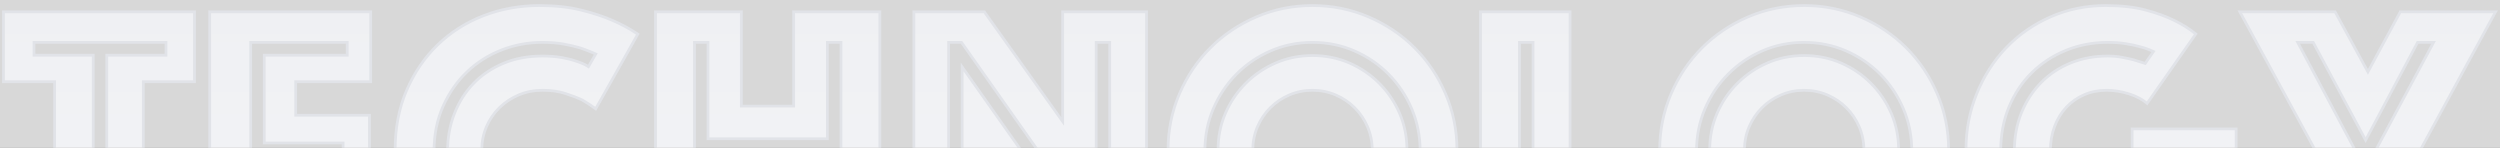 <?xml version="1.0" encoding="UTF-8"?>
<svg width="1200px" height="71px" viewBox="0 0 1200 71" version="1.1" xmlns="http://www.w3.org/2000/svg" xmlns:xlink="http://www.w3.org/1999/xlink">
    <rect x="0" y="0" width="1200" height="71" fill="#333333" stroke="none"/>
    <title>technology_bg</title>
    <defs>
        <rect id="path-1" x="0" y="0" width="1200" height="71"></rect>
        <linearGradient x1="50%" y1="0%" x2="50%" y2="100%" id="linearGradient-3">
            <stop stop-color="#EFF0F3" offset="0%"></stop>
            <stop stop-color="#F4F5F7" offset="100%"></stop>
        </linearGradient>
    </defs>
    <g id="页面-1" stroke="none" stroke-width="1" fill="none" fill-rule="evenodd">
        <g id="首页切图" transform="translate(-162, -5105)">
            <g id="technology_bg" transform="translate(162, 5105)">
                <mask id="mask-2" fill="white">
                    <use xlink:href="#path-1"></use>
                </mask>
                <use id="矩形" fill="#D8D8D8" opacity="0" xlink:href="#path-1"></use>
                <path d="M1010.793,2.665 C1018.17,2.665 1024.56,3.389 1029.961,4.842 C1035.361,6.295 1039.906,7.945 1043.601,9.798 C1047.462,11.676 1050.751,13.709 1053.464,15.901 L1053.966,16.314 L1030.608,49.618 L1030.376,49.427 C1028.198,47.673 1025.586,46.28 1022.537,45.254 L1021.96,45.066 C1018.303,43.911 1014.713,43.335 1011.192,43.335 C1007.239,43.335 1003.628,44.056 1000.357,45.491 C997.083,46.928 994.253,48.912 991.866,51.444 C989.482,53.971 987.607,57.01 986.245,60.562 C984.888,64.102 984.207,67.915 984.207,72 C984.207,76.093 984.957,79.912 986.453,83.458 C987.951,87.01 989.995,90.049 992.583,92.576 C995.168,95.101 998.196,97.081 1001.666,98.515 C1005.135,99.947 1008.842,100.665 1012.787,100.665 C1017.419,100.665 1021.641,99.671 1025.456,97.69 C1029.479,95.6 1032.895,92.711 1035.702,89.021 L1036.065,88.535 L1023.421,88.535 L1023.421,61.865 L1073.335,61.865 L1073.335,105.424 L1072.936,106.127 C1070.007,111.21 1066.545,115.848 1062.552,120.041 C1058.339,124.466 1053.632,128.263 1048.431,131.432 C1043.231,134.601 1037.603,137.044 1031.548,138.76 C1025.492,140.477 1019.238,141.335 1012.787,141.335 C1003.308,141.335 994.355,139.553 985.929,135.988 C977.502,132.422 970.161,127.536 963.906,121.328 C957.652,115.121 952.715,107.79 949.095,99.338 C945.474,90.886 943.665,81.773 943.665,72 C943.665,62.488 945.376,53.505 948.801,45.05 C952.224,36.597 956.93,29.233 962.922,22.959 C968.91,16.689 976.018,11.739 984.243,8.108 C992.468,4.478 1001.318,2.665 1010.793,2.665 Z M1011.72,20.335 C1004.518,20.335 997.792,21.627 991.541,24.208 C985.287,26.79 979.849,30.358 975.226,34.91 C970.602,39.464 966.963,44.934 964.311,51.323 C961.662,57.703 960.335,64.762 960.335,72.5 C960.335,80.24 961.697,87.301 964.414,93.682 C967.134,100.072 970.875,105.543 975.636,110.097 C980.392,114.647 985.929,118.213 992.248,120.793 C998.565,123.374 1005.324,124.665 1012.525,124.665 C1021.907,124.665 1030.404,122.454 1038.018,118.037 C1045.681,113.592 1051.897,107.665 1056.665,100.257 L1056.665,100.257 L1056.665,73.042 L1034,73.042 L1034,79.2 L1050.102,79.2 L1049.825,98.851 L1049.417,99.428 C1045.434,104.969 1040.376,109.412 1034.246,112.754 C1027.7,116.323 1020.46,118.105 1012.525,118.105 C1006.173,118.105 1000.25,117.015 994.757,114.832 C989.271,112.652 984.446,109.547 980.281,105.517 C976.118,101.488 972.847,96.665 970.468,91.05 C968.086,85.429 966.898,79.245 966.898,72.5 C966.898,65.753 968.054,59.567 970.37,53.944 C972.683,48.329 975.855,43.505 979.886,39.475 C983.916,35.448 988.639,32.345 994.055,30.167 C999.481,27.985 1005.369,26.895 1011.72,26.895 C1014.092,26.895 1016.333,27.092 1018.441,27.488 C1020.566,27.886 1022.427,28.284 1024.022,28.682 C1026.074,29.268 1027.964,29.854 1029.693,30.44 L1029.693,30.44 L1033.657,24.744 L1032.335,24.153 L1031.719,23.894 C1030.263,23.303 1028.689,22.795 1026.992,22.37 C1025.092,21.828 1022.854,21.353 1020.277,20.947 C1017.697,20.539 1014.844,20.335 1011.72,20.335 Z M258.934,2.665 C266.423,2.665 273.092,3.39 278.939,4.845 C284.791,6.302 289.822,7.955 294.033,9.81 C298.375,11.7 302.193,13.748 305.486,15.955 L306.138,16.399 L285.944,52.216 C283.891,50.711 281.791,49.341 279.534,48.025 C277.209,46.922 274.5,45.877 271.356,44.867 C268.184,43.848 264.573,43.335 260.523,43.335 C256.322,43.335 252.461,44.088 248.938,45.588 C245.416,47.088 242.335,49.134 239.693,51.725 C237.049,54.319 234.98,57.357 233.488,60.838 C231.996,64.32 231.249,68.04 231.249,72 C231.249,75.963 232.031,79.687 233.592,83.172 C235.151,86.652 237.286,89.688 239.997,92.281 C242.705,94.87 245.886,96.916 249.542,98.415 C253.196,99.914 257.187,100.665 261.517,100.665 C265.832,100.665 269.674,100.119 273.045,99.033 C276.41,97.949 279.236,96.727 281.524,95.372 C283.748,94.14 285.743,92.722 287.509,91.121 L287.985,90.68 L308.144,126.436 C304.576,129.27 300.582,131.68 296.005,133.797 C291.796,135.65 286.732,137.369 280.814,138.958 C274.904,140.544 268.14,141.335 260.523,141.335 C250.279,141.335 240.823,139.652 232.155,136.28 C223.499,132.914 216.022,128.195 209.727,122.121 C203.433,116.05 198.518,108.757 194.978,100.245 C191.434,91.722 189.665,82.306 189.665,72 C189.665,61.431 191.499,51.885 195.174,43.363 C198.846,34.848 203.828,27.552 210.124,21.479 C216.418,15.407 223.761,10.754 232.153,7.521 C240.555,4.283 249.482,2.665 258.934,2.665 Z M260.337,20.335 C253.487,20.335 246.939,21.558 240.694,24.002 C234.443,26.448 228.933,29.948 224.161,34.5 C219.391,39.051 215.56,44.552 212.671,51.005 C209.783,57.457 208.335,64.621 208.335,72.5 C208.335,80.511 209.715,87.706 212.468,94.088 C215.225,100.477 219.025,105.949 223.866,110.503 C228.704,115.055 234.349,118.555 240.8,121.001 C247.241,123.443 254.085,124.665 261.332,124.665 C265.362,124.665 268.989,124.324 272.214,123.645 C275.431,122.967 278.179,122.221 280.458,121.408 C283.267,120.362 285.742,119.156 287.898,117.788 L287.898,117.788 L284.432,111.781 L283.403,112.482 L282.925,112.79 C281.469,113.7 279.831,114.48 277.996,115.135 C276.036,115.928 273.684,116.62 270.941,117.214 C268.195,117.809 264.992,118.105 261.332,118.105 C254.13,118.105 247.648,116.917 241.887,114.534 C236.138,112.156 231.27,108.922 227.285,104.827 C223.301,100.733 220.232,95.912 218.076,90.365 C215.917,84.807 214.838,78.852 214.838,72.5 C214.838,66.148 215.917,60.193 218.076,54.635 C220.232,49.087 223.269,44.264 227.19,40.169 C231.108,36.075 235.877,32.841 241.494,30.464 C247.121,28.083 253.402,26.895 260.337,26.895 C263.743,26.895 266.79,27.126 269.476,27.59 C272.151,28.052 274.402,28.61 276.265,29.282 C278.738,30.018 280.804,30.916 282.458,31.984 L282.458,31.984 L285.959,25.917 L284.357,25.222 L283.549,24.884 C281.922,24.214 280.223,23.58 278.434,22.978 C276.159,22.301 273.549,21.692 270.605,21.151 C267.652,20.608 264.229,20.335 260.337,20.335 Z M866,2.665 C875.507,2.665 884.486,4.48 892.937,8.111 C901.391,11.743 908.756,16.696 915.03,22.97 C921.304,29.244 926.257,36.609 929.889,45.063 C933.52,53.514 935.335,62.493 935.335,72 C935.335,81.507 933.52,90.486 929.889,98.937 C926.257,107.391 921.304,114.756 915.03,121.03 C908.756,127.304 901.391,132.257 892.937,135.889 C884.486,139.52 875.507,141.335 866,141.335 C856.493,141.335 847.514,139.52 839.063,135.889 C830.609,132.257 823.244,127.304 816.97,121.03 C810.696,114.756 805.743,107.391 802.111,98.937 C798.48,90.486 796.665,81.507 796.665,72 C796.665,62.493 798.48,53.514 802.111,45.063 C805.743,36.609 810.696,29.244 816.97,22.97 C823.244,16.696 830.609,11.743 839.063,8.111 C847.514,4.48 856.493,2.665 866,2.665 Z M866,20.335 C858.867,20.335 852.171,21.695 845.913,24.413 C839.658,27.13 834.177,30.866 829.469,35.62 C824.762,40.373 821.062,45.907 818.373,52.223 C815.682,58.54 814.335,65.299 814.335,72.5 C814.335,79.701 815.682,86.46 818.373,92.777 C821.062,99.093 824.762,104.627 829.469,109.38 C834.177,114.134 839.658,117.87 845.913,120.587 C852.171,123.305 858.867,124.665 866,124.665 C873.133,124.665 879.829,123.305 886.087,120.587 C892.342,117.87 897.823,114.134 902.531,109.38 C907.238,104.627 910.938,99.093 913.627,92.777 C916.318,86.46 917.665,79.701 917.665,72.5 C917.665,65.299 916.318,58.54 913.627,52.223 C910.938,45.907 907.238,40.373 902.531,35.62 C897.823,30.866 892.342,27.13 886.087,24.413 C879.829,21.695 873.133,20.335 866,20.335 Z M866,26.665 C872.305,26.665 878.184,27.846 883.635,30.21 C889.091,32.576 893.889,35.829 898.03,39.97 C902.171,44.111 905.424,48.909 907.79,54.365 C910.154,59.816 911.335,65.695 911.335,72 C911.335,78.305 910.154,84.184 907.79,89.635 C905.424,95.091 902.171,99.889 898.03,104.03 C893.889,108.171 889.091,111.424 883.635,113.79 C878.184,116.154 872.305,117.335 866,117.335 C859.695,117.335 853.816,116.154 848.365,113.79 C842.909,111.424 838.111,108.171 833.97,104.03 C829.829,99.889 826.576,95.091 824.21,89.635 C821.846,84.184 820.665,78.305 820.665,72 C820.665,65.695 821.846,59.816 824.21,54.365 C826.576,48.909 829.829,44.111 833.97,39.97 C838.111,35.829 842.909,32.576 848.365,30.21 C853.816,27.846 859.695,26.665 866,26.665 Z M866,43.335 C862.04,43.335 858.319,44.087 854.837,45.589 C851.357,47.09 848.322,49.137 845.73,51.73 C843.137,54.322 841.09,57.357 839.589,60.837 C838.087,64.319 837.335,68.04 837.335,72 C837.335,75.96 838.087,79.681 839.589,83.163 C841.09,86.643 843.137,89.678 845.73,92.27 C848.322,94.863 851.357,96.91 854.837,98.411 C858.319,99.913 862.04,100.665 866,100.665 C869.96,100.665 873.681,99.913 877.163,98.411 C880.643,96.91 883.678,94.863 886.27,92.27 C888.863,89.678 890.91,86.643 892.411,83.163 C893.913,79.681 894.665,75.96 894.665,72 C894.665,68.04 893.913,64.319 892.411,60.837 C890.91,57.357 888.863,54.322 886.27,51.73 C883.678,49.137 880.643,47.09 877.163,45.589 C873.681,44.087 869.96,43.335 866,43.335 Z M630,2.665 C639.507,2.665 648.486,4.48 656.937,8.111 C665.391,11.743 672.756,16.696 679.03,22.97 C685.304,29.244 690.257,36.609 693.889,45.063 C697.52,53.514 699.335,62.493 699.335,72 C699.335,81.507 697.52,90.486 693.889,98.937 C690.257,107.391 685.304,114.756 679.03,121.03 C672.756,127.304 665.391,132.257 656.937,135.889 C648.486,139.52 639.507,141.335 630,141.335 C620.493,141.335 611.514,139.52 603.063,135.889 C594.609,132.257 587.244,127.304 580.97,121.03 C574.696,114.756 569.743,107.391 566.111,98.937 C562.48,90.486 560.665,81.507 560.665,72 C560.665,62.493 562.48,53.514 566.111,45.063 C569.743,36.609 574.696,29.244 580.97,22.97 C587.244,16.696 594.609,11.743 603.063,8.111 C611.514,4.48 620.493,2.665 630,2.665 Z M630,20.335 C622.867,20.335 616.171,21.695 609.913,24.413 C603.658,27.13 598.177,30.866 593.469,35.62 C588.762,40.373 585.062,45.907 582.373,52.223 C579.682,58.54 578.335,65.299 578.335,72.5 C578.335,79.701 579.682,86.46 582.373,92.777 C585.062,99.093 588.762,104.627 593.469,109.38 C598.177,114.134 603.658,117.87 609.913,120.587 C616.171,123.305 622.867,124.665 630,124.665 C637.133,124.665 643.829,123.305 650.087,120.587 C656.342,117.87 661.823,114.134 666.531,109.38 C671.238,104.627 674.938,99.093 677.627,92.777 C680.318,86.46 681.665,79.701 681.665,72.5 C681.665,65.299 680.318,58.54 677.627,52.223 C674.938,45.907 671.238,40.373 666.531,35.62 C661.823,30.866 656.342,27.13 650.087,24.413 C643.829,21.695 637.133,20.335 630,20.335 Z M630,26.665 C636.305,26.665 642.184,27.846 647.635,30.21 C653.091,32.576 657.889,35.829 662.03,39.97 C666.171,44.111 669.424,48.909 671.79,54.365 C674.154,59.816 675.335,65.695 675.335,72 C675.335,78.305 674.154,84.184 671.79,89.635 C669.424,95.091 666.171,99.889 662.03,104.03 C657.889,108.171 653.091,111.424 647.635,113.79 C642.184,116.154 636.305,117.335 630,117.335 C623.695,117.335 617.816,116.154 612.365,113.79 C606.909,111.424 602.111,108.171 597.97,104.03 C593.829,99.889 590.576,95.091 588.21,89.635 C585.846,84.184 584.665,78.305 584.665,72 C584.665,65.695 585.846,59.816 588.21,54.365 C590.576,48.909 593.829,44.111 597.97,39.97 C602.111,35.829 606.909,32.576 612.365,30.21 C617.816,27.846 623.695,26.665 630,26.665 Z M630,43.335 C626.04,43.335 622.319,44.087 618.837,45.589 C615.357,47.09 612.322,49.137 609.73,51.73 C607.137,54.322 605.09,57.357 603.589,60.837 C602.087,64.319 601.335,68.04 601.335,72 C601.335,75.96 602.087,79.681 603.589,83.163 C605.09,86.643 607.137,89.678 609.73,92.27 C612.322,94.863 615.357,96.91 618.837,98.411 C622.319,99.913 626.04,100.665 630,100.665 C633.96,100.665 637.681,99.913 641.163,98.411 C644.643,96.91 647.678,94.863 650.27,92.27 C652.863,89.678 654.91,86.643 656.411,83.163 C657.913,79.681 658.665,75.96 658.665,72 C658.665,68.04 657.913,64.319 656.411,60.837 C654.91,57.357 652.863,54.322 650.27,51.73 C647.678,49.137 644.643,47.09 641.163,45.589 C637.681,44.087 633.96,43.335 630,43.335 Z M93.335,5.665 L93.335,39.23 L68.788,39.23 L68.788,137.335 L26.212,137.335 L26.212,39.23 L1.665,39.23 L1.665,5.665 L93.335,5.665 Z M79.665,20.335 L16.335,20.335 L16.335,26.493 L44.752,26.493 L44.752,123.665 L51.248,123.665 L51.248,26.493 L79.665,26.493 L79.665,20.335 Z M1120.854,5.665 L1136.603,34.51 L1152.148,5.665 L1197.881,5.665 L1157.067,80.603 L1157.067,137.335 L1115.933,137.335 L1115.933,80.603 L1075.119,5.665 L1120.854,5.665 Z M1110.341,20.335 L1102.892,20.335 L1132.061,75.083 L1132.061,123.665 L1138.74,123.665 L1138.74,75.084 L1168.111,20.335 L1160.459,20.335 L1135.498,67.269 L1110.341,20.335 Z M177.935,5.665 L177.935,39.23 L141.935,39.23 L141.935,55.316 L177.335,55.316 L177.335,87.086 L141.935,87.086 L141.935,103.77 L179.335,103.77 L179.335,137.335 L100.665,137.335 L100.665,5.665 L177.935,5.665 Z M166.665,20.335 L120.335,20.335 L120.335,123.665 L166.665,123.665 L166.665,117.507 L126.842,117.507 L126.842,74.777 L164.674,74.777 L164.674,68.619 L126.842,68.619 L126.842,26.493 L166.665,26.493 L166.665,20.335 Z M753.626,5.665 L753.626,103.77 L790.335,103.77 L790.335,137.335 L710.665,137.335 L710.665,5.665 L753.626,5.665 Z M735.865,20.335 L729.335,20.335 L729.335,123.665 L780.665,123.665 L780.665,117.507 L735.865,117.507 L735.865,20.335 Z M355.857,5.665 L355.857,50.929 L380.943,50.929 L380.943,5.665 L422.335,5.665 L422.335,137.335 L380.943,137.335 L380.943,88.083 L355.857,88.083 L355.857,137.335 L314.665,137.335 L314.665,5.665 L355.857,5.665 Z M339.85,20.335 L333.335,20.335 L333.335,123.665 L339.85,123.665 L339.85,72.766 L397.15,72.766 L397.15,123.665 L403.665,123.665 L403.665,20.335 L397.15,20.335 L397.15,66.607 L339.85,66.607 L339.85,20.335 Z M472.473,5.665 L510.086,58.321 L510.086,5.665 L550.335,5.665 L550.335,137.335 L516.328,137.335 L478.914,84.876 L478.914,137.335 L438.665,137.335 L438.665,5.665 L472.473,5.665 Z M461.517,20.335 L455.335,20.335 L455.335,123.665 L461.838,123.665 L461.838,32.147 L526.483,123.665 L532.665,123.665 L532.665,20.335 L526.162,20.335 L526.162,111.853 L461.517,20.335 Z" id="Technology" stroke="#E1E3E8" stroke-width="1.33" fill="url(#linearGradient-3)" fill-rule="nonzero" mask="url(#mask-2)"></path>
            </g>
        </g>
    </g>
</svg>